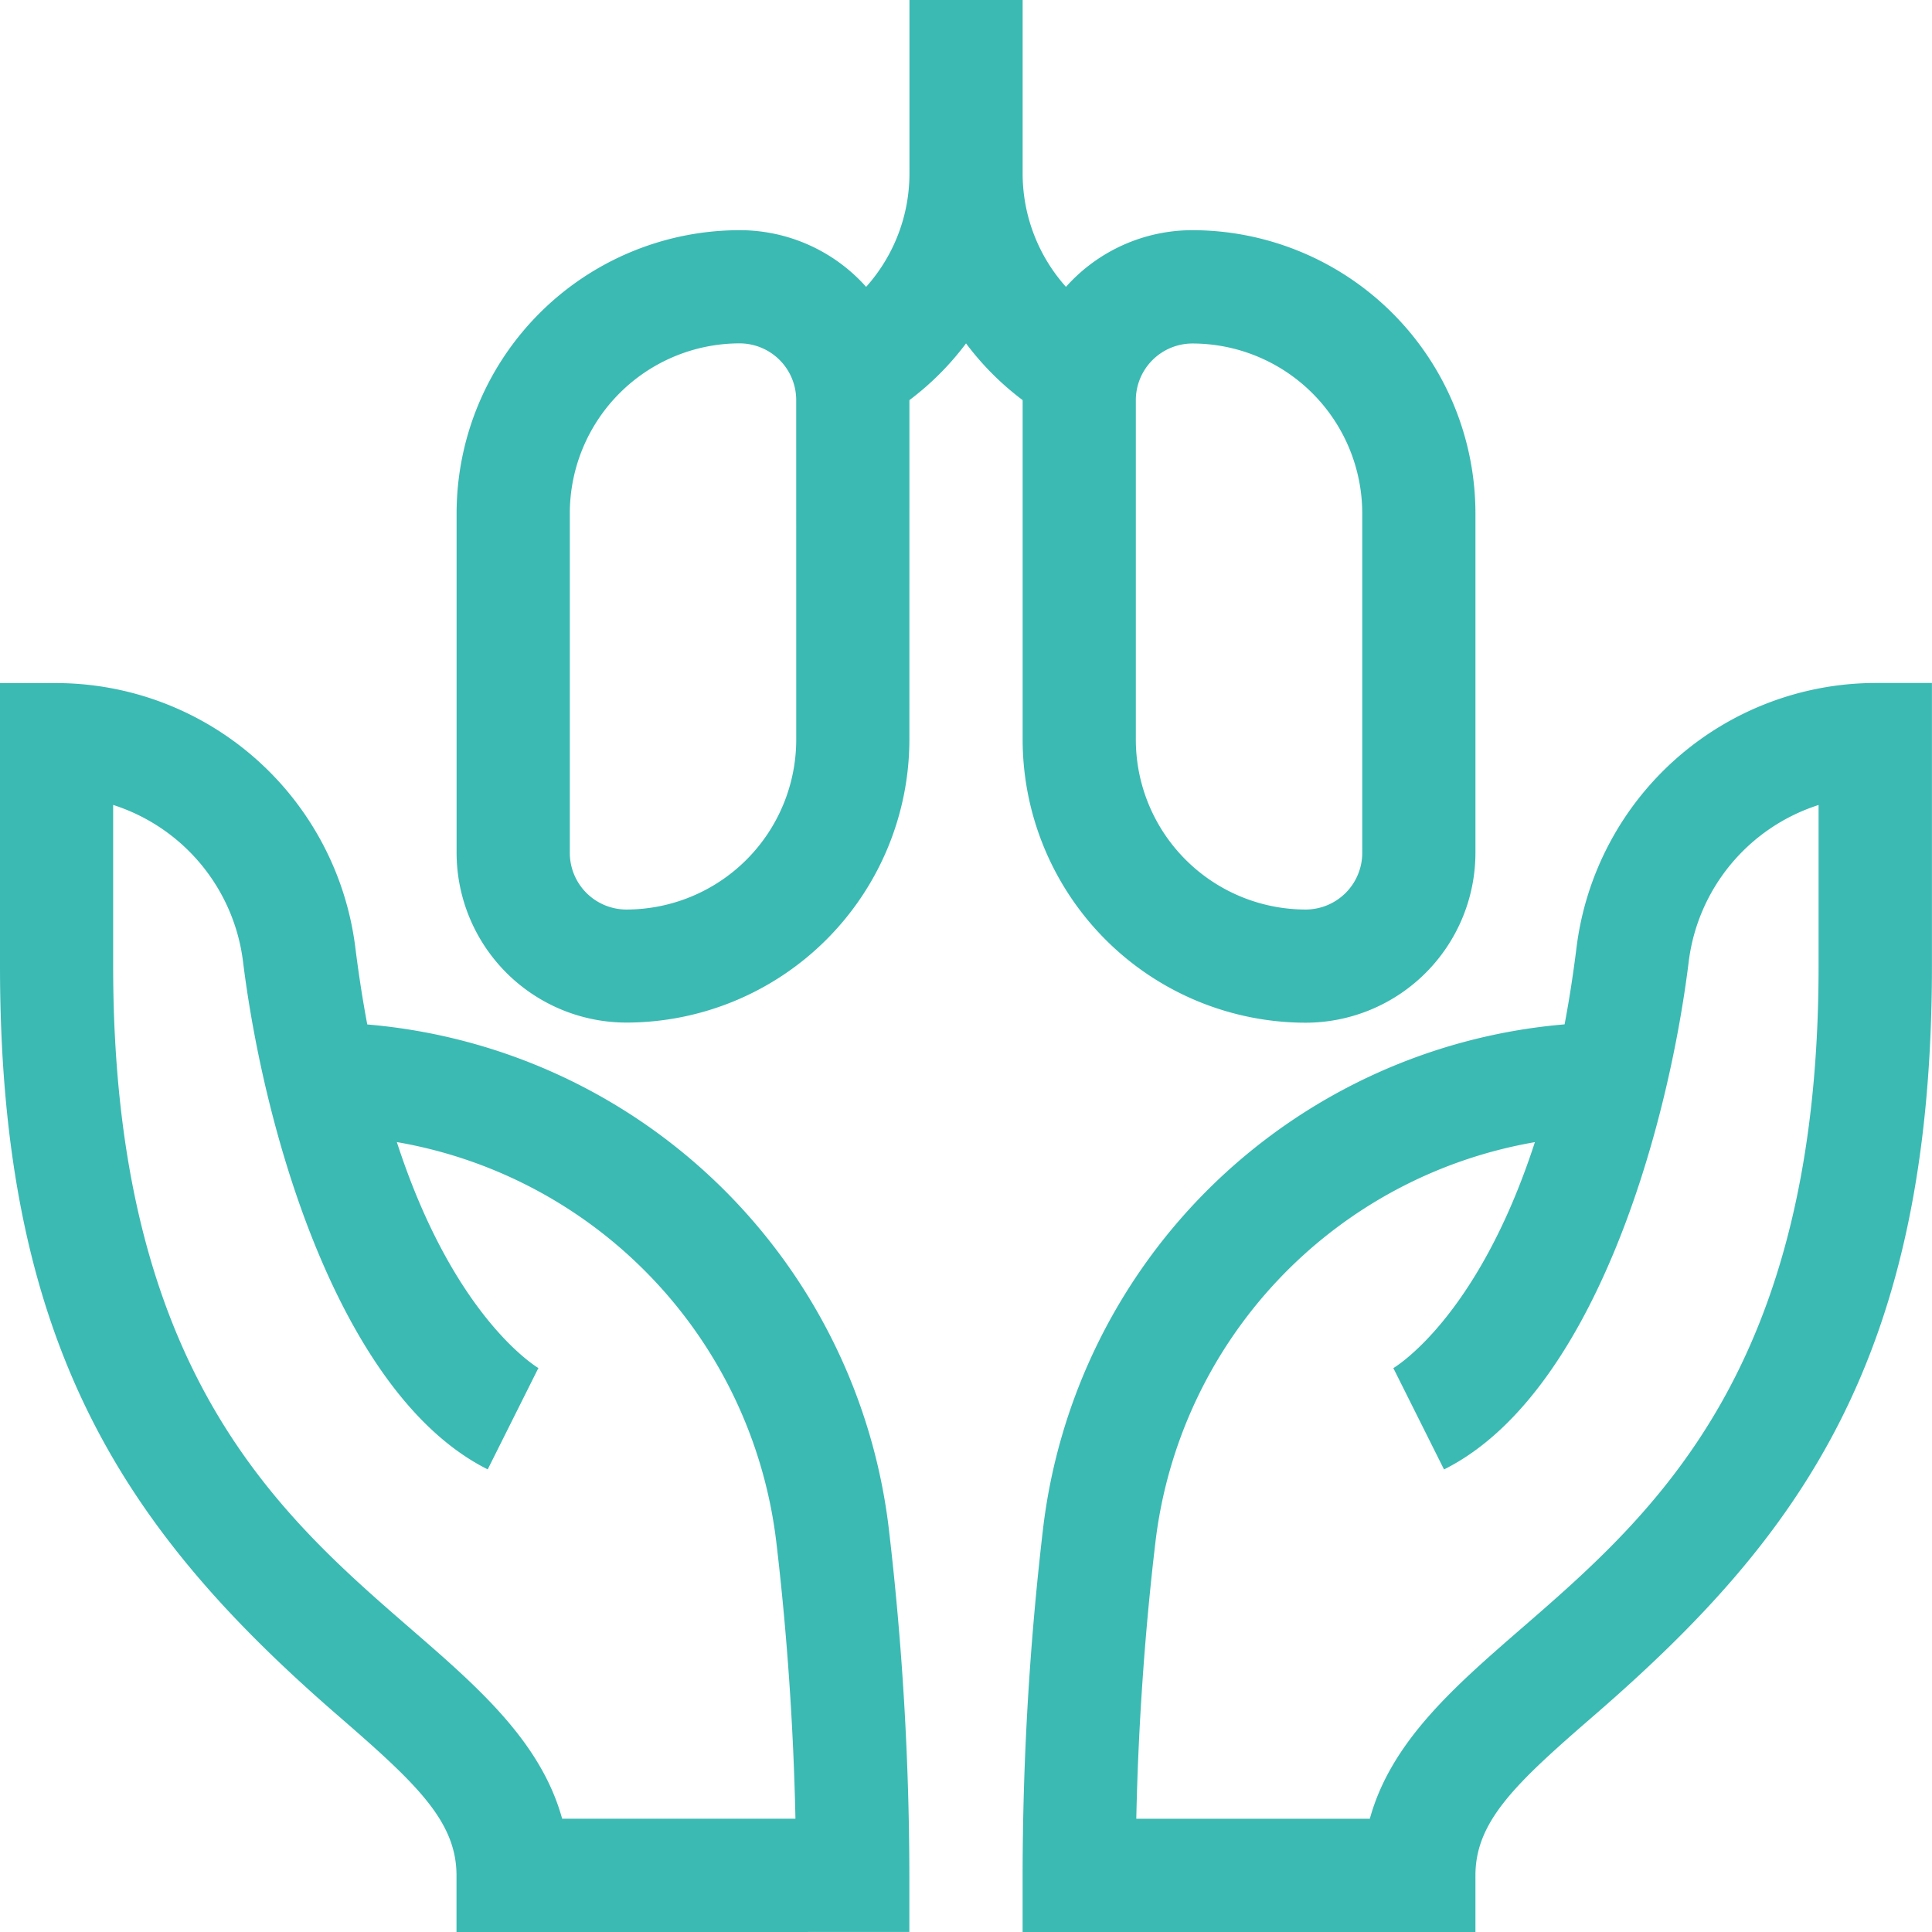 <svg id="dona_vida" xmlns="http://www.w3.org/2000/svg" width="58.426" height="58.426" viewBox="0 0 58.426 58.426">
  <path id="Trazado_5575" data-name="Trazado 5575" d="M27.5,218.771V217.06a90.7,90.7,0,0,0-.616-10.439,17.356,17.356,0,0,0-15.777-15.294q-.206-1.09-.361-2.324a9.129,9.129,0,0,0-9.036-8H0v8.558C0,201,3.738,206.6,10.2,212.209c2.369,2.054,3.605,3.2,3.605,4.851v1.712Zm-15.056-9.149c-4.02-3.485-9.022-7.823-9.022-20.064v-4.87a5.715,5.715,0,0,1,3.927,4.736c.683,5.491,3.04,13.176,7.4,15.358l1.531-3.062.03.015c-.033-.018-2.566-1.481-4.309-6.851a13.945,13.945,0,0,1,11.48,12.136c.321,2.718.516,5.564.574,8.326H17c-.642-2.33-2.555-3.988-4.558-5.725Z" transform="translate(0 -160.346)" fill="#3bbab3"/>
  <path id="Trazado_5576" data-name="Trazado 5576" d="M284.694,217.06c0-1.648,1.236-2.8,3.605-4.851,6.209-5.384,10.2-10.8,10.2-22.65V181h-1.712a9.129,9.129,0,0,0-9.036,8q-.154,1.237-.361,2.324a17.356,17.356,0,0,0-15.777,15.294A90.726,90.726,0,0,0,271,217.06v1.712h13.694Zm-3.2-1.712h-7.056c.058-2.762.253-5.608.574-8.326a13.945,13.945,0,0,1,11.48-12.136c-1.743,5.37-4.276,6.833-4.309,6.851l.03-.015,1.531,3.062c4.447-2.223,6.747-10.075,7.4-15.358a5.715,5.715,0,0,1,3.927-4.736v4.869c0,12.241-5,16.578-9.022,20.064C284.053,211.359,282.14,213.018,281.5,215.348Z" transform="translate(-240.075 -160.346)" fill="#3bbab3"/>
  <path id="Trazado_5577" data-name="Trazado 5577" d="M134.694,12.1a8.561,8.561,0,0,0,1.712-1.715,8.558,8.558,0,0,0,1.712,1.715v10.27a8.568,8.568,0,0,0,8.558,8.558,5.141,5.141,0,0,0,5.135-5.135V15.519a8.568,8.568,0,0,0-8.558-8.558,5.123,5.123,0,0,0-3.825,1.714,5.139,5.139,0,0,1-1.31-3.426V0h-3.423V5.249a5.139,5.139,0,0,1-1.31,3.426,5.123,5.123,0,0,0-3.825-1.714A8.568,8.568,0,0,0,121,15.519v10.27a5.141,5.141,0,0,0,5.135,5.135,8.568,8.568,0,0,0,8.558-8.558Zm6.847,0a1.714,1.714,0,0,1,1.712-1.712,5.141,5.141,0,0,1,5.135,5.135v10.27a1.714,1.714,0,0,1-1.712,1.712,5.141,5.141,0,0,1-5.135-5.135Zm-10.27,10.27a5.141,5.141,0,0,1-5.135,5.135,1.714,1.714,0,0,1-1.712-1.712V15.519a5.141,5.141,0,0,1,5.135-5.135A1.714,1.714,0,0,1,131.27,12.1Z" transform="translate(-107.192)" fill="#3bbab3"/>
</svg>
